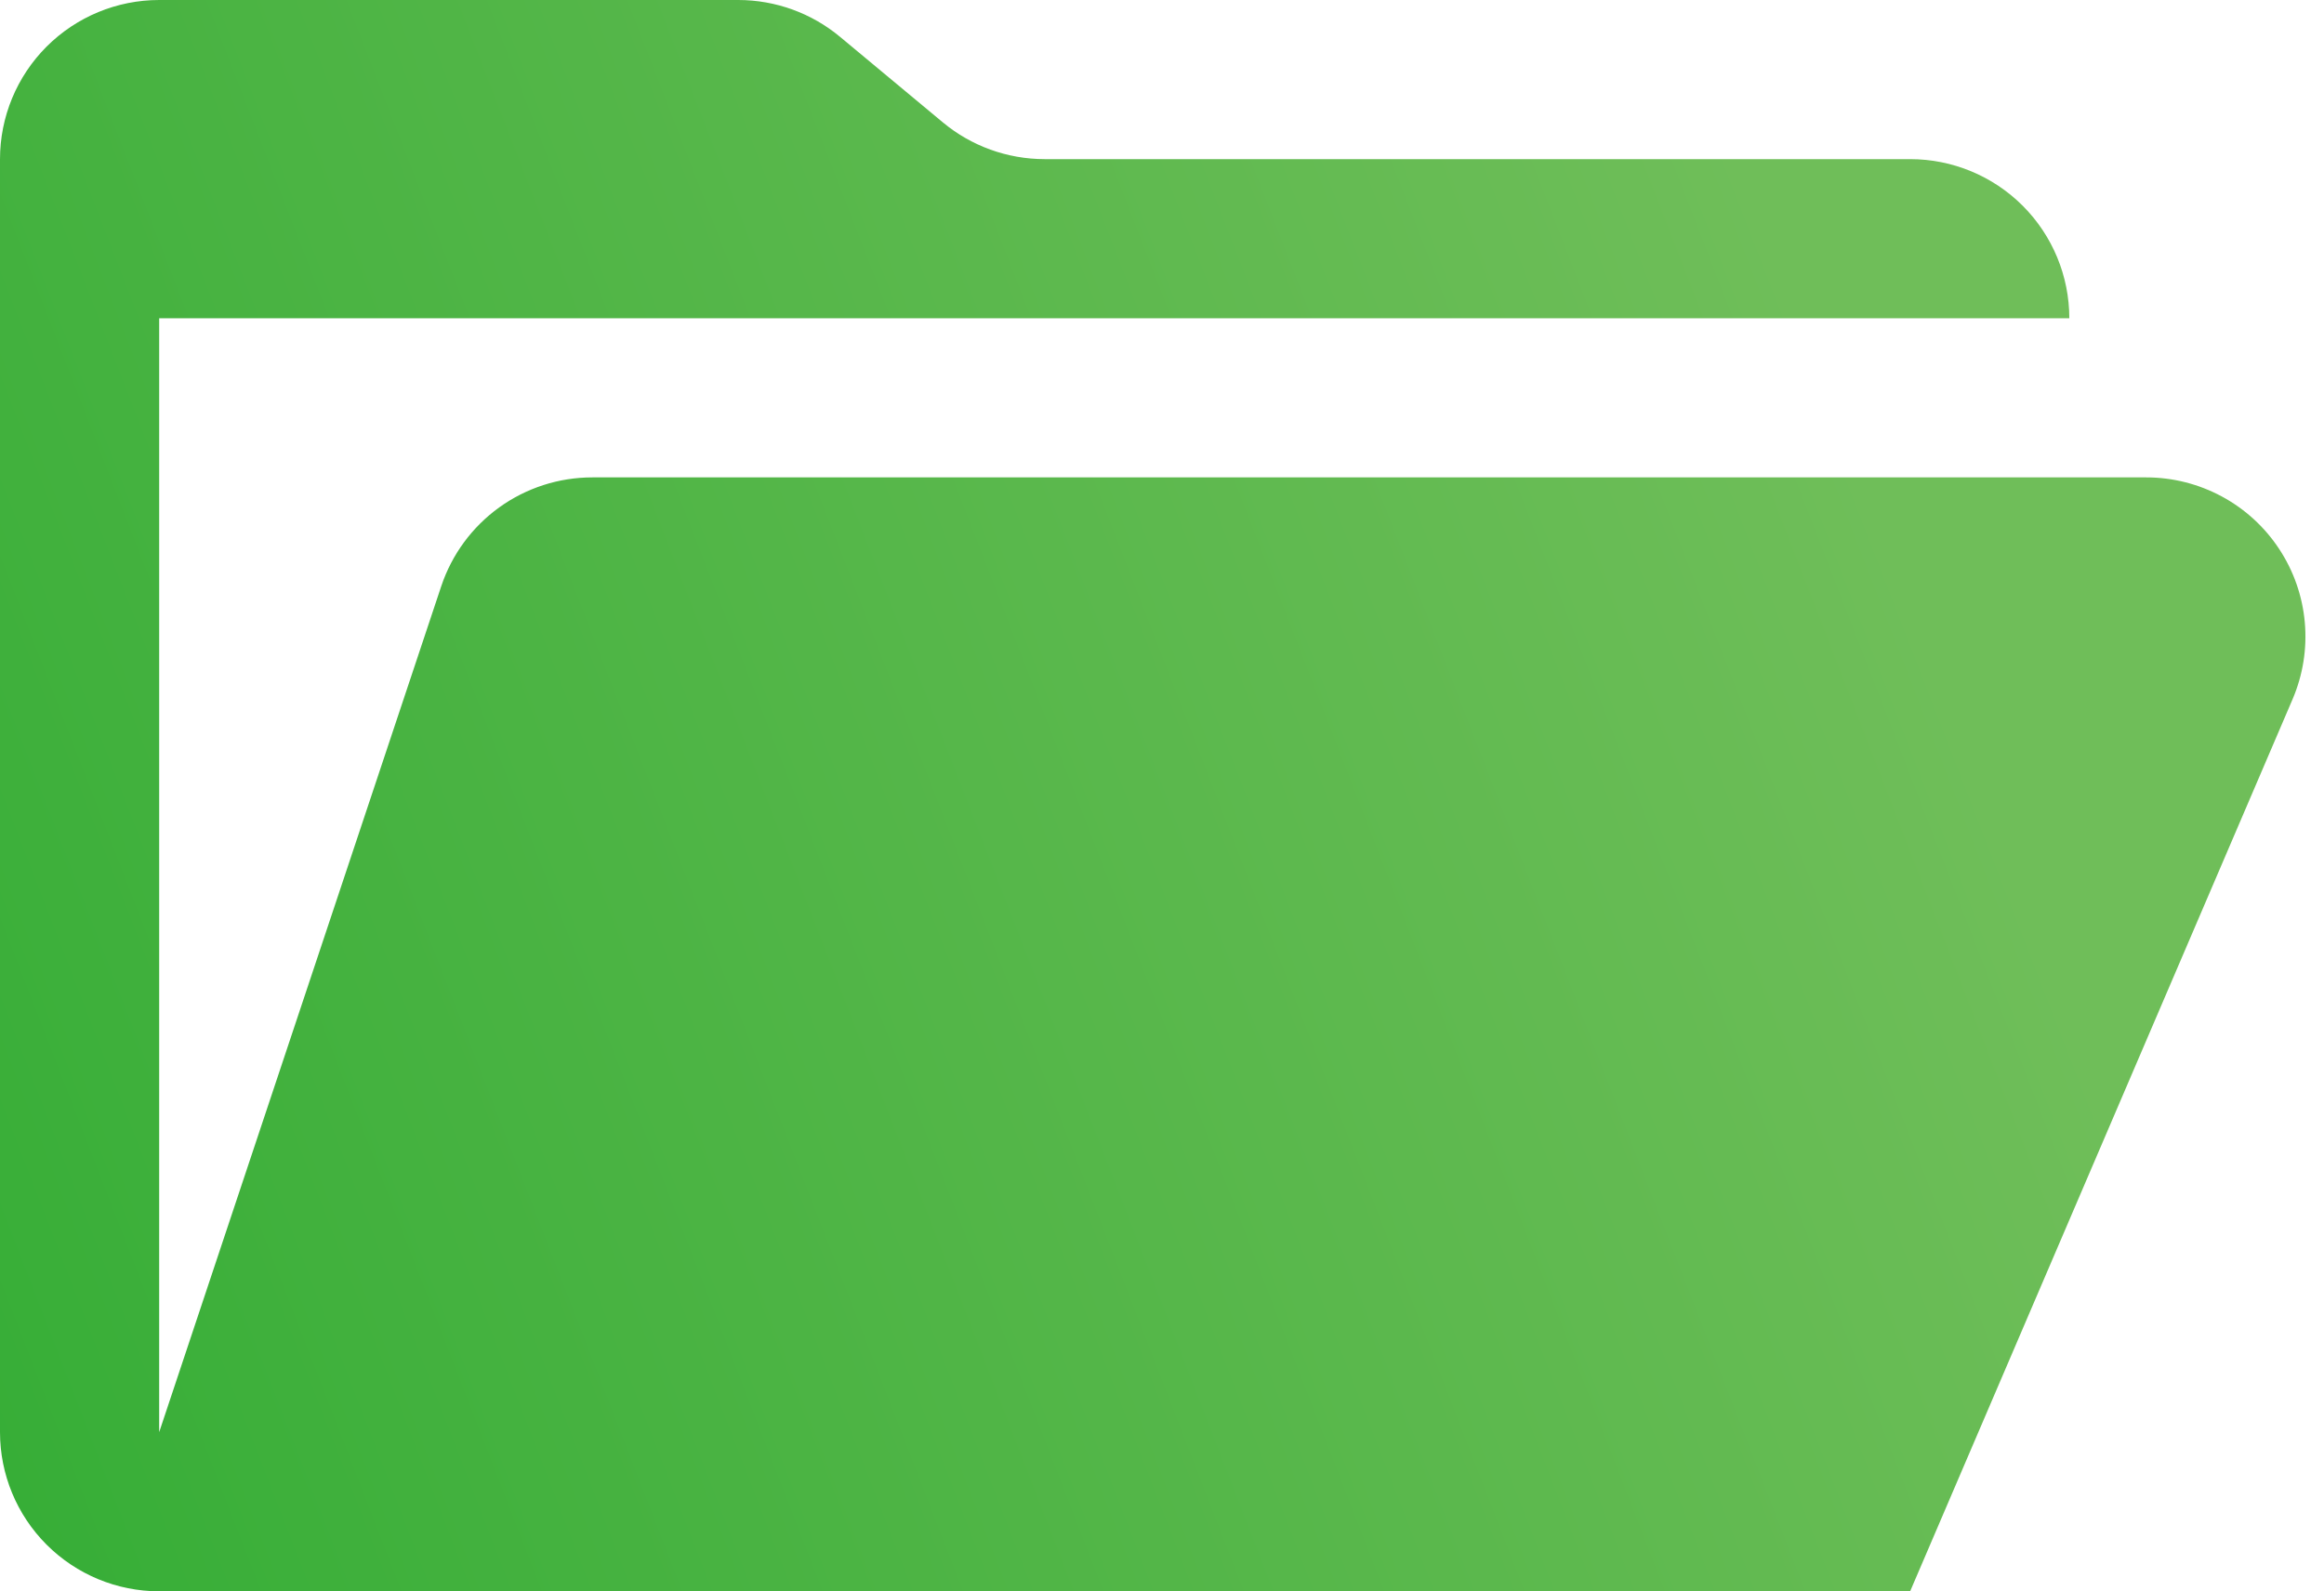 <svg width="73" height="50" viewBox="0 0 73 50" fill="none" xmlns="http://www.w3.org/2000/svg">
<path d="M67.418 15H18.605C17.555 15 16.532 15.33 15.68 15.944C14.829 16.558 14.192 17.424 13.86 18.42L5 45V10H65C65 8.674 64.473 7.402 63.535 6.464C62.598 5.527 61.326 5 60 5H32.81C31.64 4.999 30.508 4.589 29.61 3.84L26.39 1.16C25.492 0.411 24.36 0.001 23.19 0H5C3.674 0 2.402 0.527 1.464 1.464C0.527 2.402 0 3.674 0 5V45C0 46.326 0.527 47.598 1.464 48.535C2.402 49.473 3.674 50 5 50H60L72.013 21.97C72.338 21.209 72.471 20.38 72.397 19.556C72.324 18.732 72.047 17.939 71.591 17.248C71.136 16.557 70.516 15.99 69.788 15.598C69.059 15.206 68.245 15 67.418 15Z" fill="url(#paint0_linear_325_3502)"/>
<defs>
<linearGradient id="paint0_linear_325_3502" x1="65.734" y1="33.454" x2="4.384" y2="57.223" gradientUnits="userSpaceOnUse">
<stop stop-color="#6FBE59"/>
<stop offset="1" stop-color="#37AE37"/>
</linearGradient>
</defs>
</svg>
